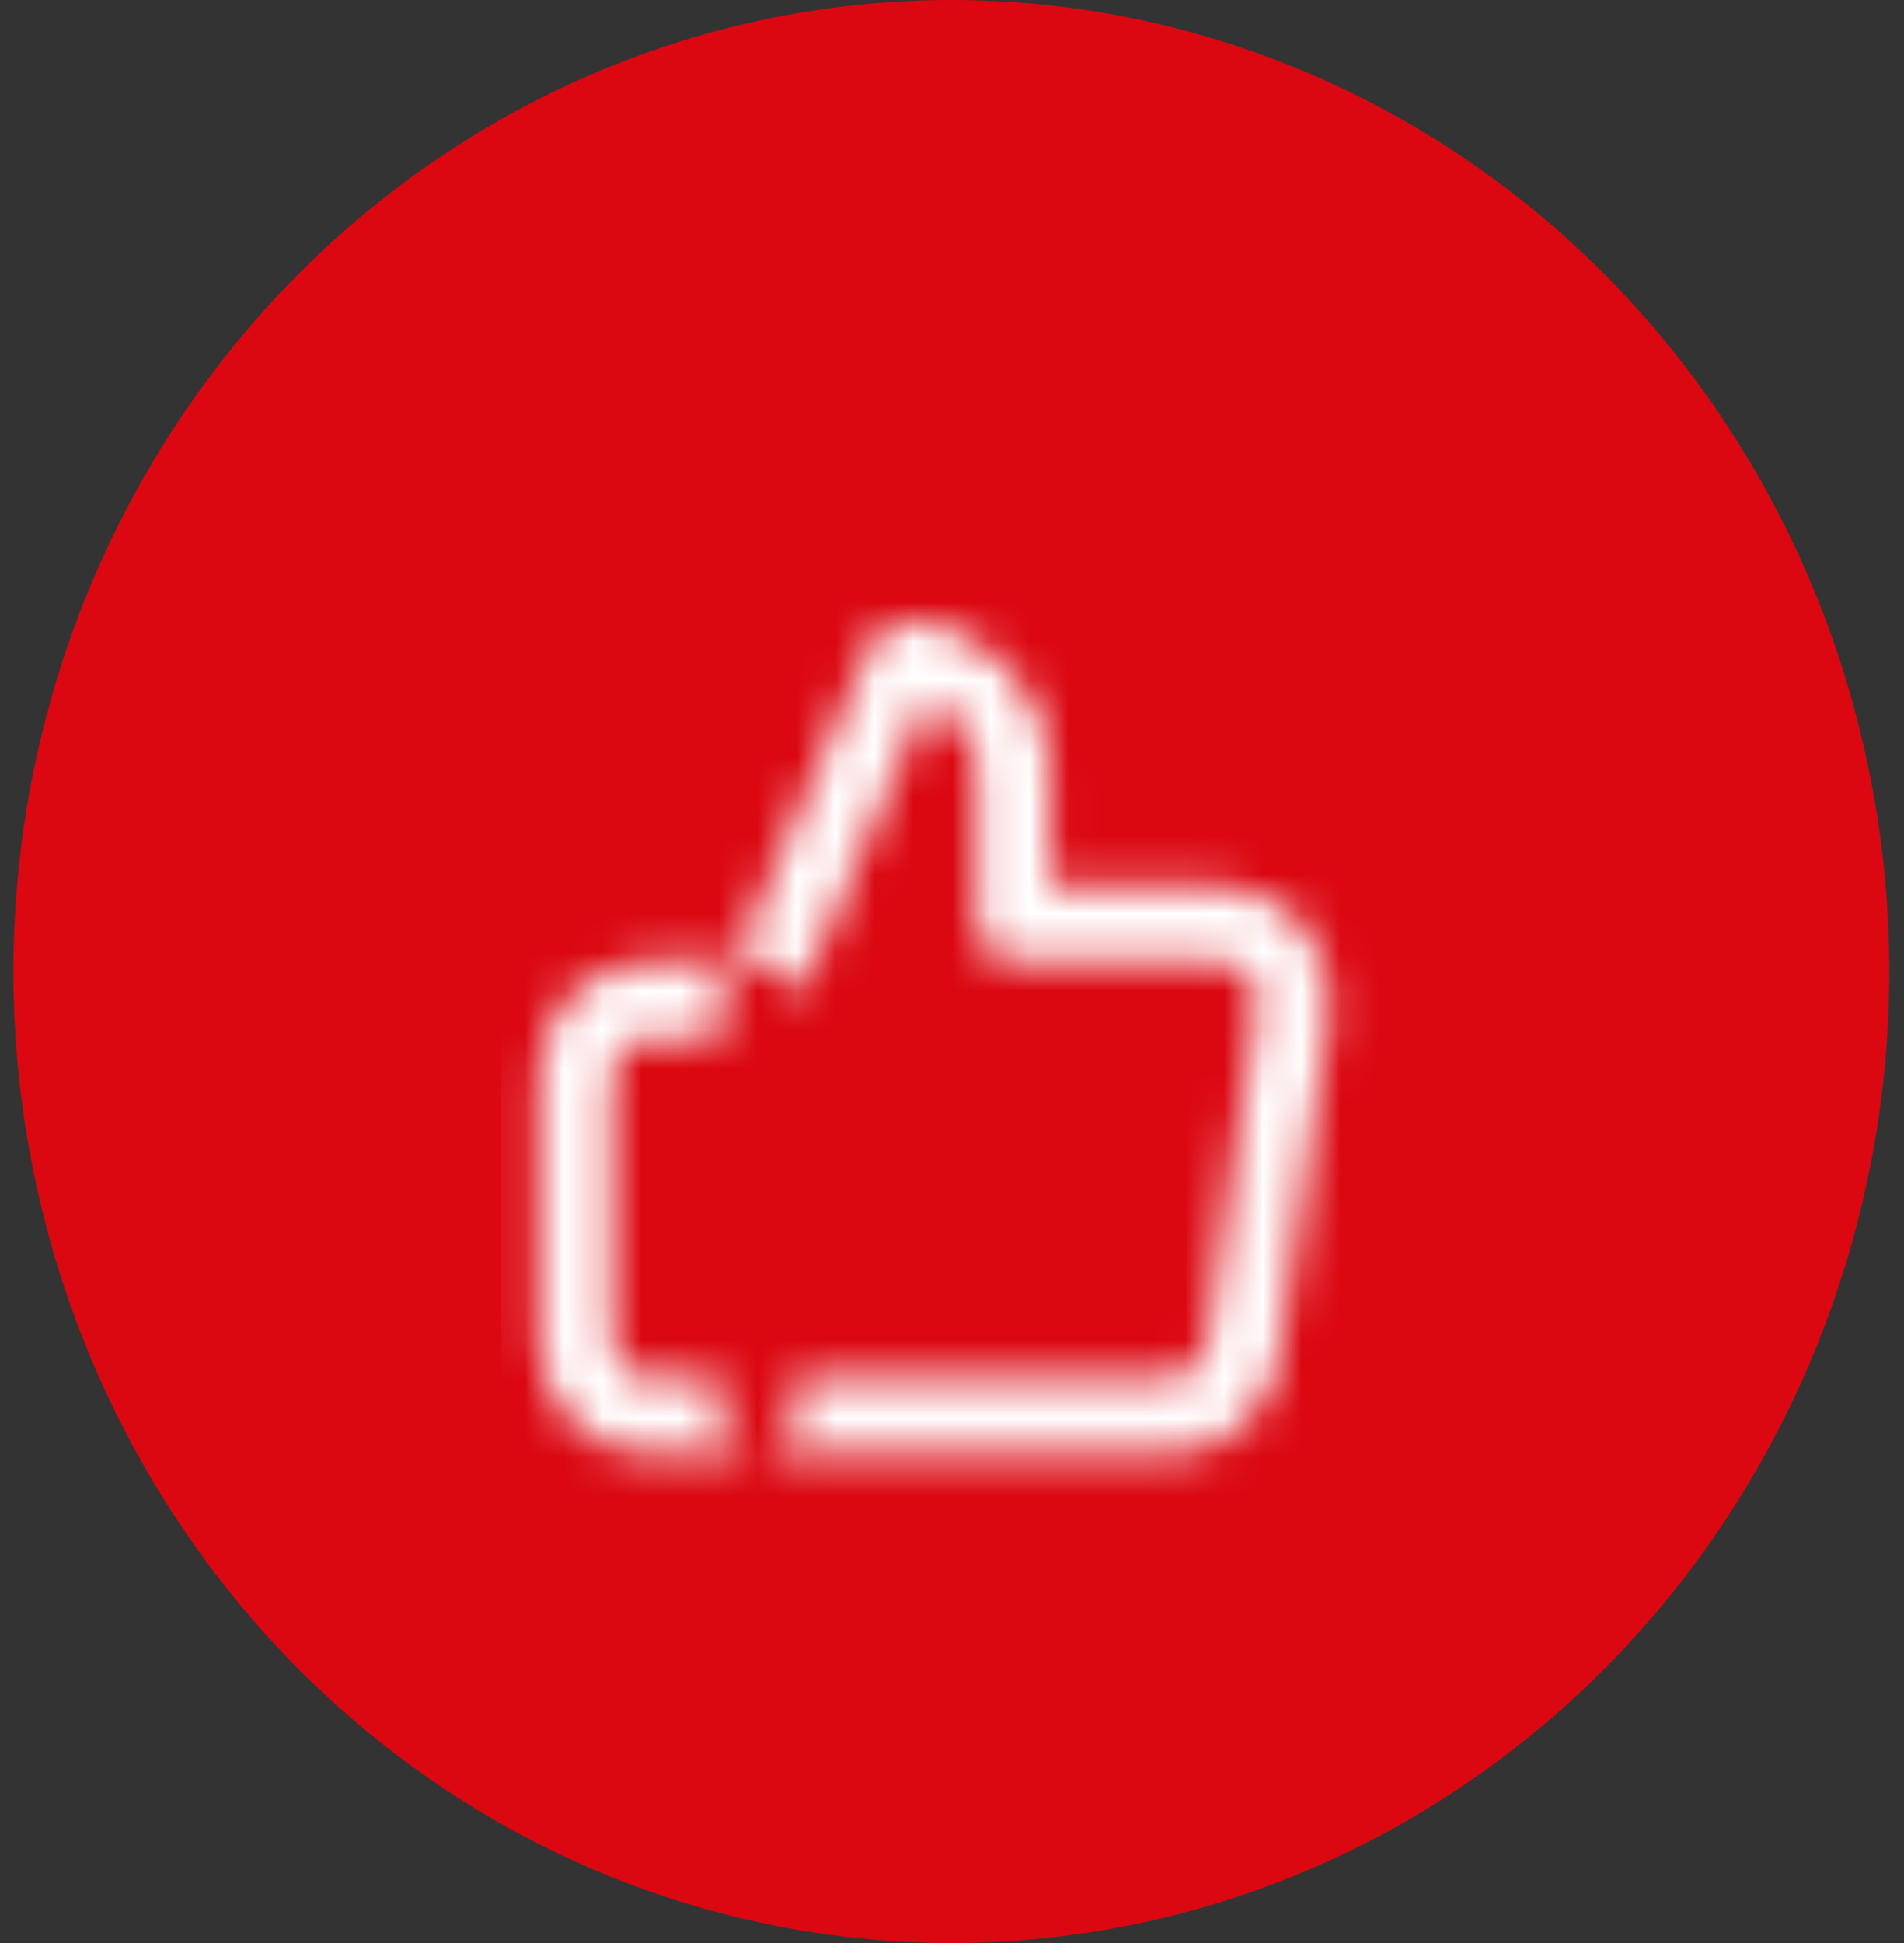 <svg width="49" height="50" viewBox="0 0 49 50" fill="none" xmlns="http://www.w3.org/2000/svg">
<rect x="0" y="0" width="49" height="50" fill="#333333" stroke="none"/>
<ellipse cx="24.483" cy="25" rx="24.138" ry="25" fill="#DB0812"/>
<mask id="mask0_1205_3439" style="mask-type:luminance" maskUnits="userSpaceOnUse" x="13" y="16" width="22" height="22">
<path fill-rule="evenodd" clip-rule="evenodd" d="M31.386 22.818C32.213 22.808 33.002 23.176 33.545 23.823C34.087 24.469 34.328 25.33 34.204 26.177L32.907 34.937C32.698 36.373 31.501 37.431 30.098 37.419H19.501C18.982 37.419 18.561 36.983 18.561 36.446V25.737C18.561 25.599 18.588 25.463 18.643 25.337L22.401 16.578C22.552 16.227 22.888 16 23.26 16C25.336 16 27.018 17.743 27.018 19.893V22.813L31.386 22.818ZM20.44 35.469H30.114C30.582 35.474 30.983 35.12 31.053 34.64L32.35 25.883C32.391 25.599 32.31 25.31 32.126 25.094C31.943 24.878 31.677 24.758 31.4 24.764H26.078C25.559 24.764 25.138 24.328 25.138 23.791V19.898C25.138 19.051 24.609 18.301 23.83 18.043L20.44 25.943V35.469ZM18.561 26.71H16.681C16.162 26.71 15.742 27.146 15.742 27.683V34.495C15.742 35.032 16.162 35.468 16.681 35.468H18.56L18.561 26.71ZM19.501 37.41H16.682C15.125 37.41 13.862 36.103 13.862 34.49V27.684C13.862 26.91 14.159 26.167 14.688 25.619C15.217 25.072 15.934 24.764 16.682 24.764H19.501C20.02 24.764 20.44 25.2 20.44 25.737V36.437C20.442 36.696 20.343 36.945 20.167 37.128C19.991 37.312 19.751 37.415 19.501 37.415V37.41Z" fill="white"/>
</mask>
<g mask="url(#mask0_1205_3439)">
<rect x="12.898" y="14.706" width="23.172" height="24" fill="white"/>
</g>
</svg>
